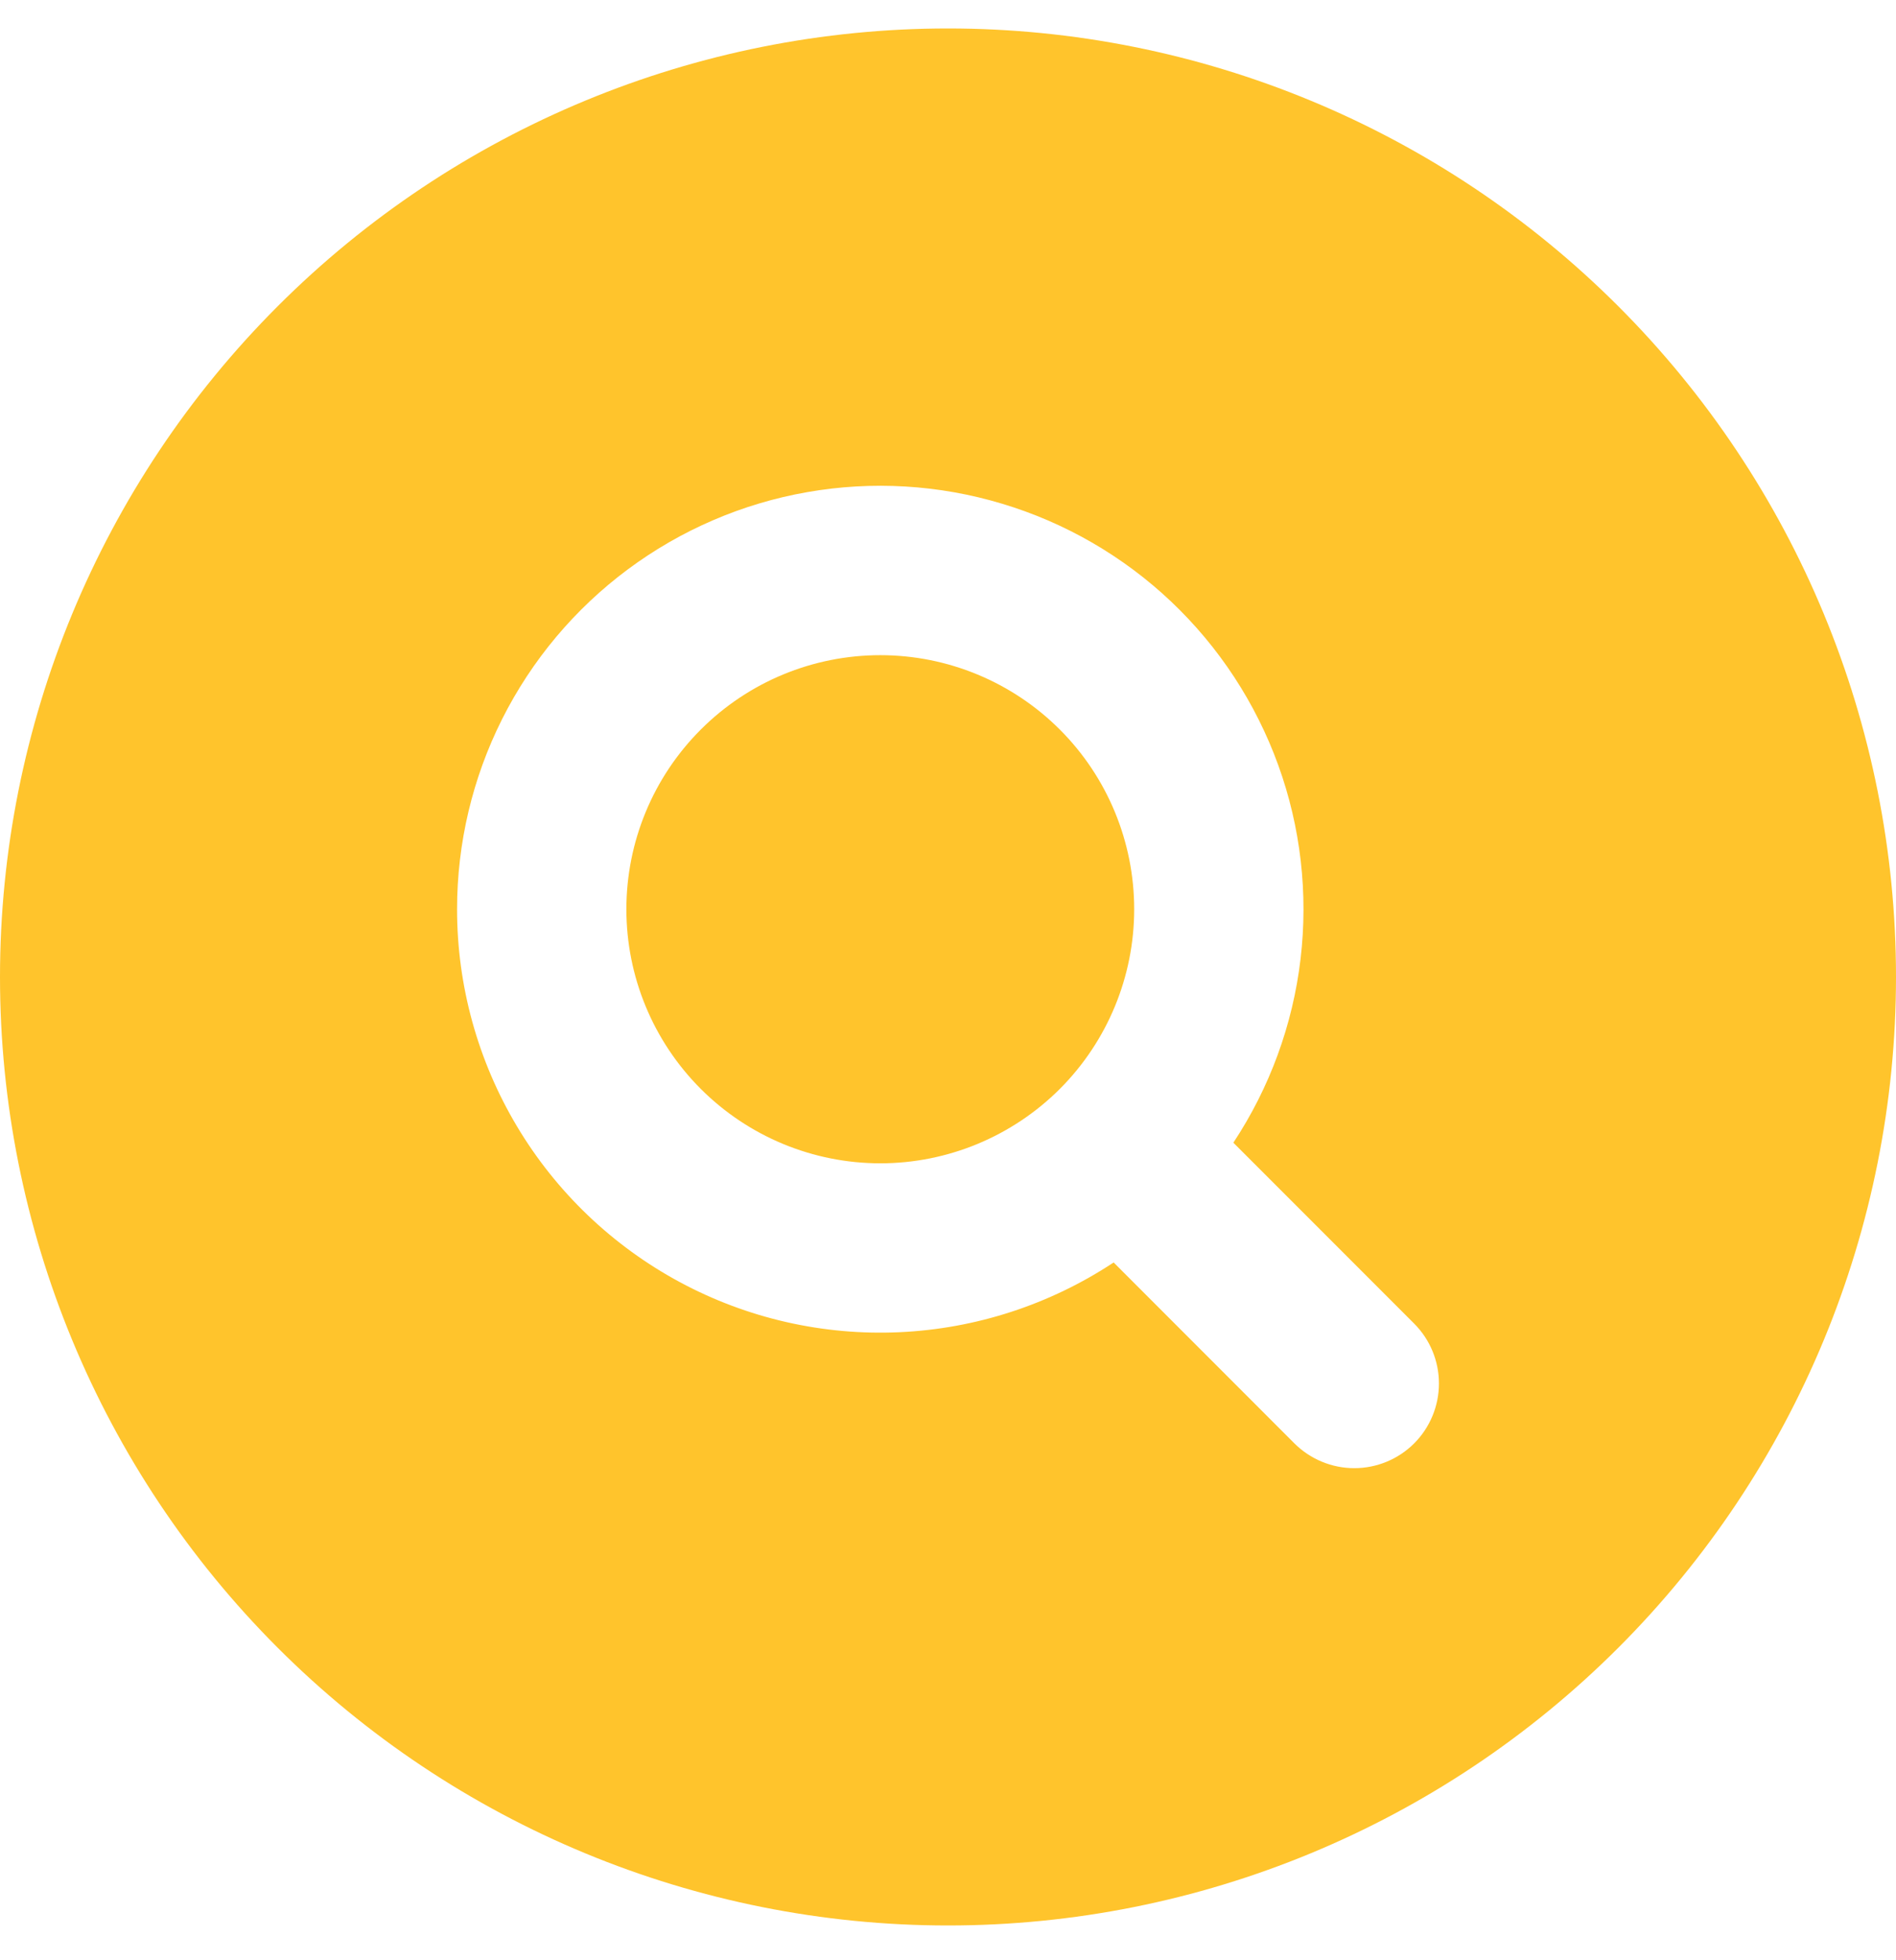 <svg width="30" height="31" viewBox="0 0 30 31" fill="none" xmlns="http://www.w3.org/2000/svg">
<path fill-rule="evenodd" clip-rule="evenodd" d="M30 15.45C30 19.428 28.42 23.244 25.607 26.057C22.794 28.87 18.978 30.45 15 30.45C11.022 30.45 7.206 28.87 4.393 26.057C1.58 23.244 0 19.428 0 15.45C0 11.472 1.58 7.657 4.393 4.844C7.206 2.031 11.022 0.45 15 0.45C18.978 0.45 22.794 2.031 25.607 4.844C28.42 7.657 30 11.472 30 15.45ZM13.929 10.361C12.863 10.361 11.841 10.784 11.088 11.538C10.334 12.291 9.911 13.313 9.911 14.379C9.911 15.444 10.334 16.466 11.088 17.22C11.841 17.973 12.863 18.397 13.929 18.397C14.994 18.397 16.016 17.973 16.77 17.22C17.523 16.466 17.946 15.444 17.946 14.379C17.946 13.313 17.523 12.291 16.77 11.538C16.016 10.784 14.994 10.361 13.929 10.361ZM7.232 14.379C7.232 13.335 7.476 12.305 7.945 11.372C8.414 10.439 9.095 9.628 9.933 9.005C10.771 8.382 11.743 7.963 12.771 7.783C13.8 7.602 14.856 7.665 15.856 7.966C16.856 8.266 17.772 8.796 18.531 9.514C19.289 10.232 19.869 11.117 20.225 12.099C20.581 13.081 20.701 14.132 20.578 15.169C20.455 16.206 20.091 17.2 19.515 18.071L22.376 20.932C22.627 21.183 22.768 21.523 22.768 21.879C22.768 22.234 22.627 22.575 22.376 22.826C22.125 23.077 21.784 23.218 21.429 23.218C21.073 23.218 20.733 23.077 20.481 22.826L17.621 19.965C16.611 20.632 15.44 21.013 14.232 21.068C13.023 21.123 11.822 20.849 10.757 20.276C9.692 19.703 8.801 18.852 8.181 17.814C7.56 16.776 7.232 15.588 7.232 14.379Z" fill="#FFC42C"/>
</svg>
